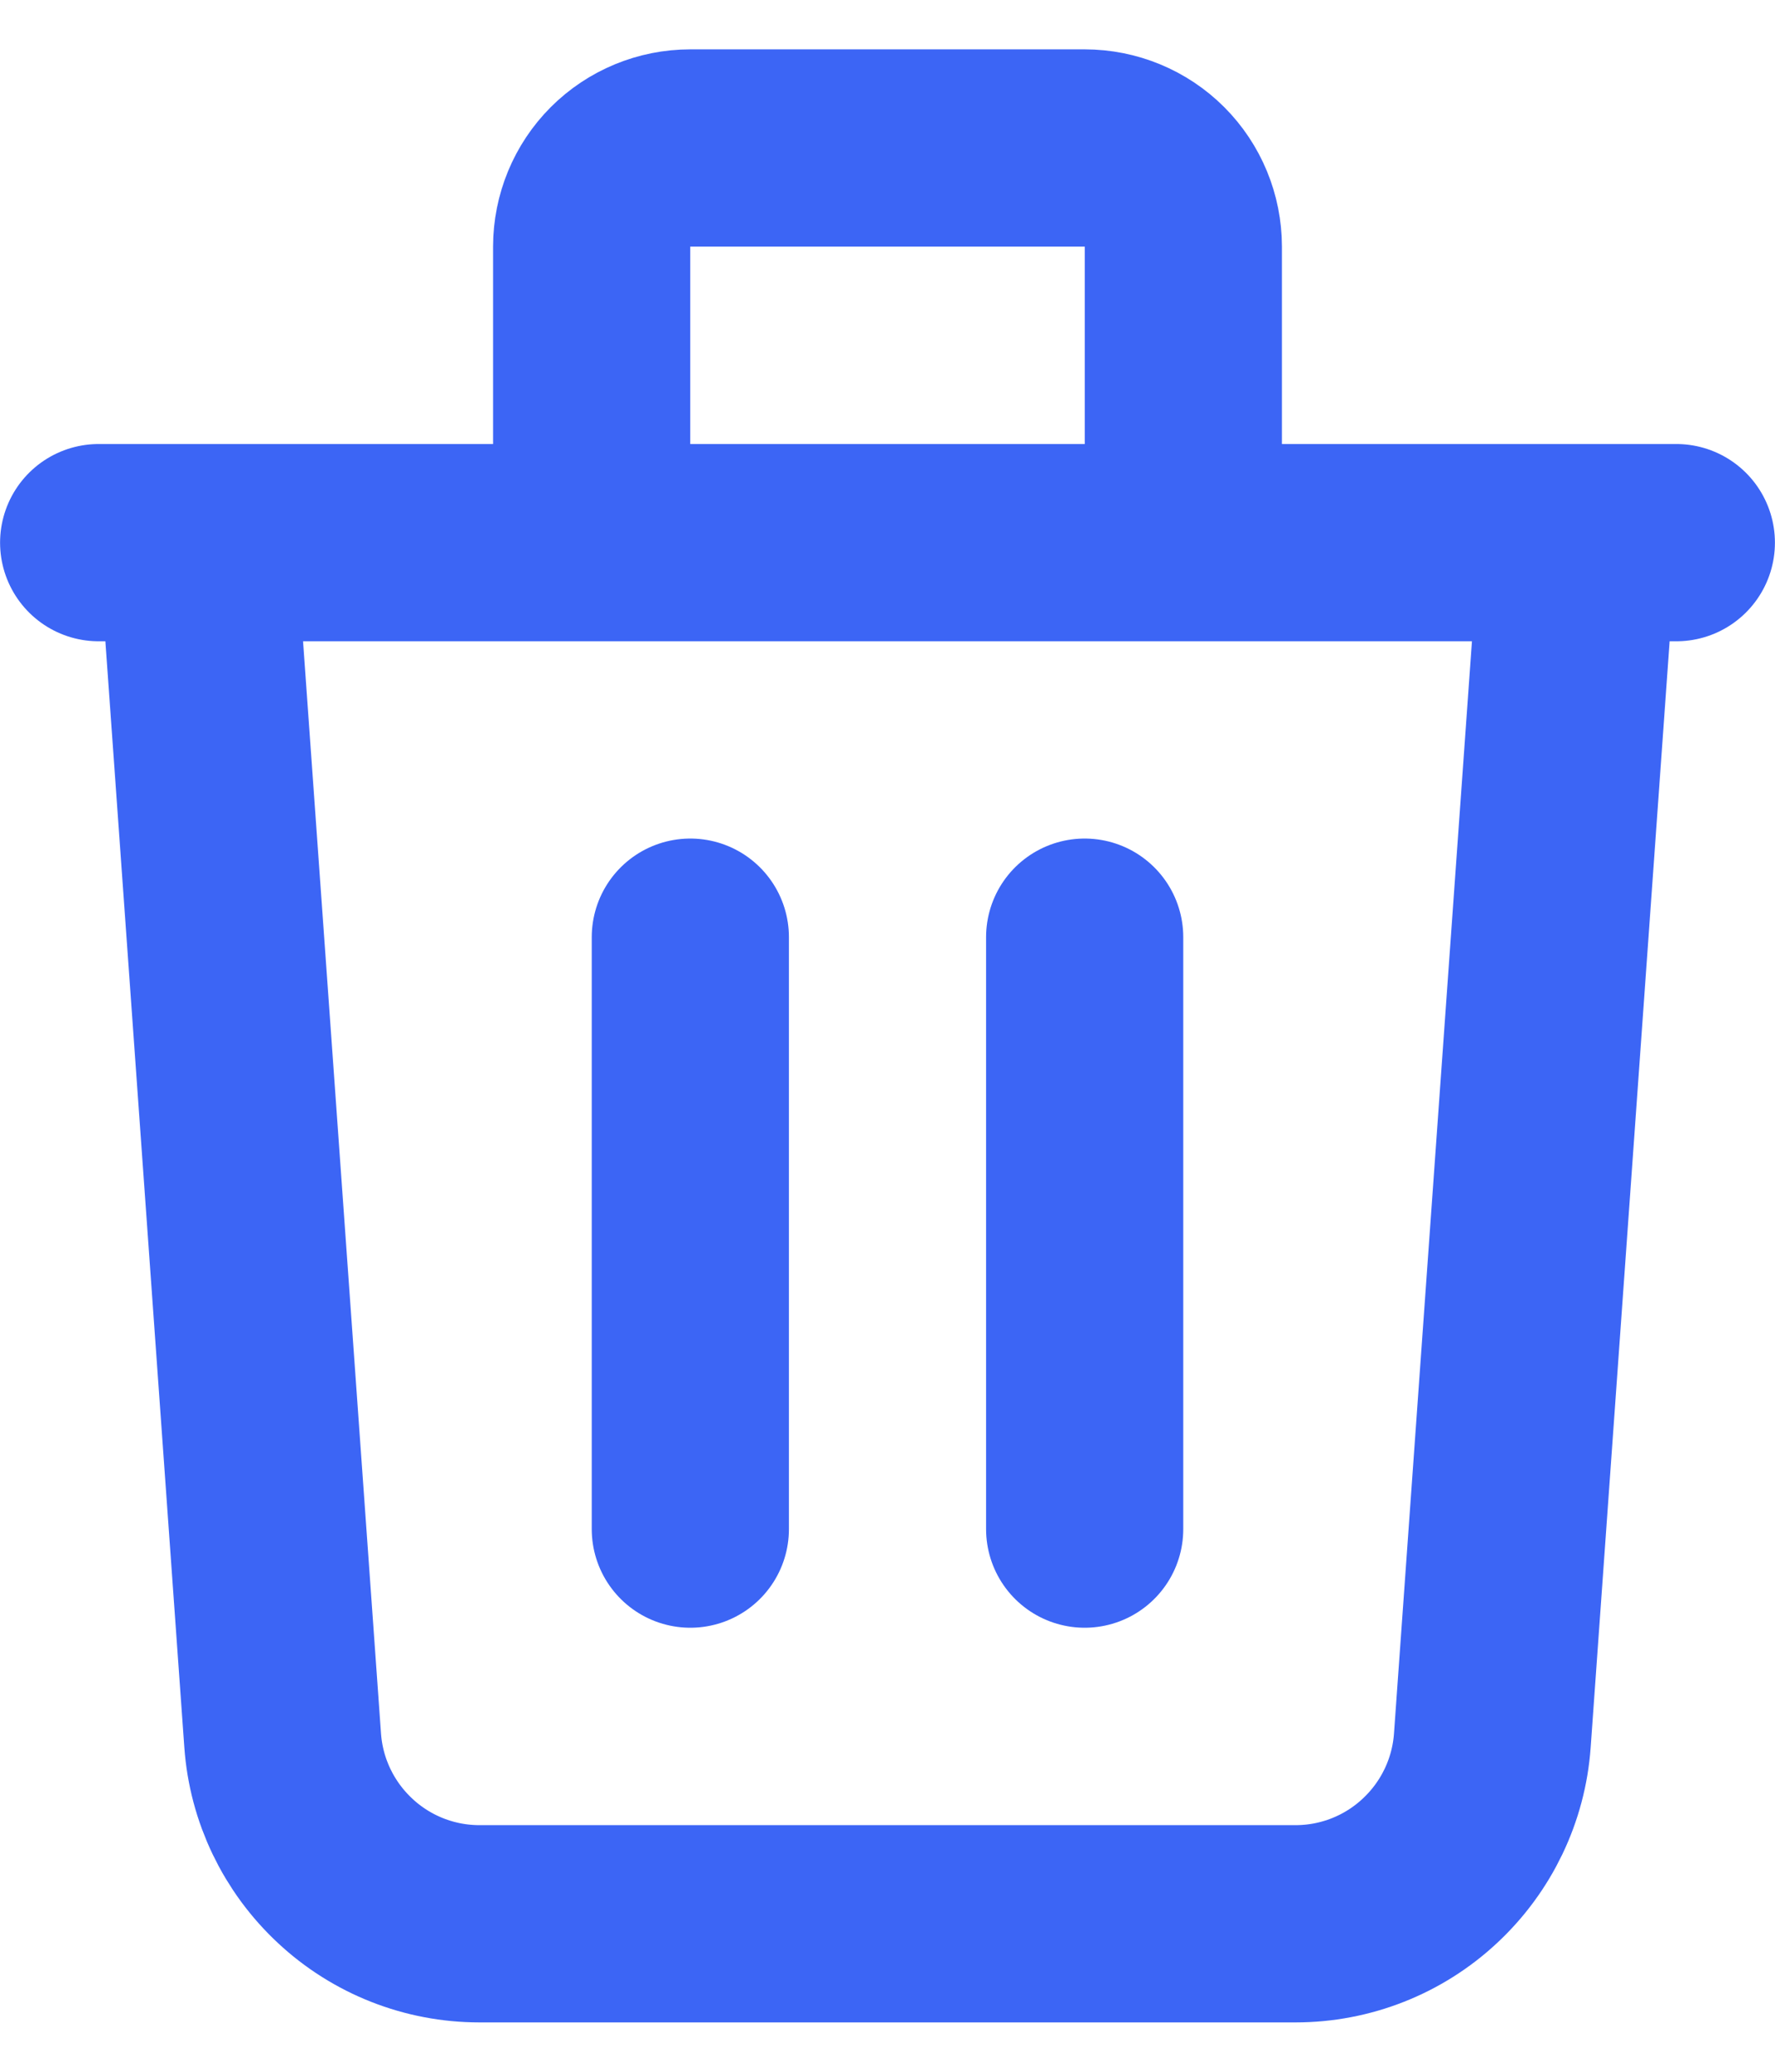 <svg width="12" height="14" viewBox="0 0 12 14" fill="none" xmlns="http://www.w3.org/2000/svg">
<path d="M10.667 3.667L10.089 11.761C10.065 12.098 9.914 12.412 9.667 12.642C9.421 12.872 9.096 13 8.759 13H3.241C2.904 13 2.579 12.872 2.333 12.642C2.086 12.412 1.935 12.098 1.911 11.761L1.333 3.667M4.667 6.333V10.333M7.333 6.333V10.333M8 3.667V1.667C8 1.49 7.93 1.32 7.805 1.195C7.68 1.07 7.51 1 7.333 1H4.667C4.49 1 4.32 1.07 4.195 1.195C4.07 1.32 4 1.49 4 1.667V3.667M0.667 3.667H11.333" stroke="#3C65F5" stroke-width="1.333" stroke-linecap="round" stroke-linejoin="round"/>
</svg>
